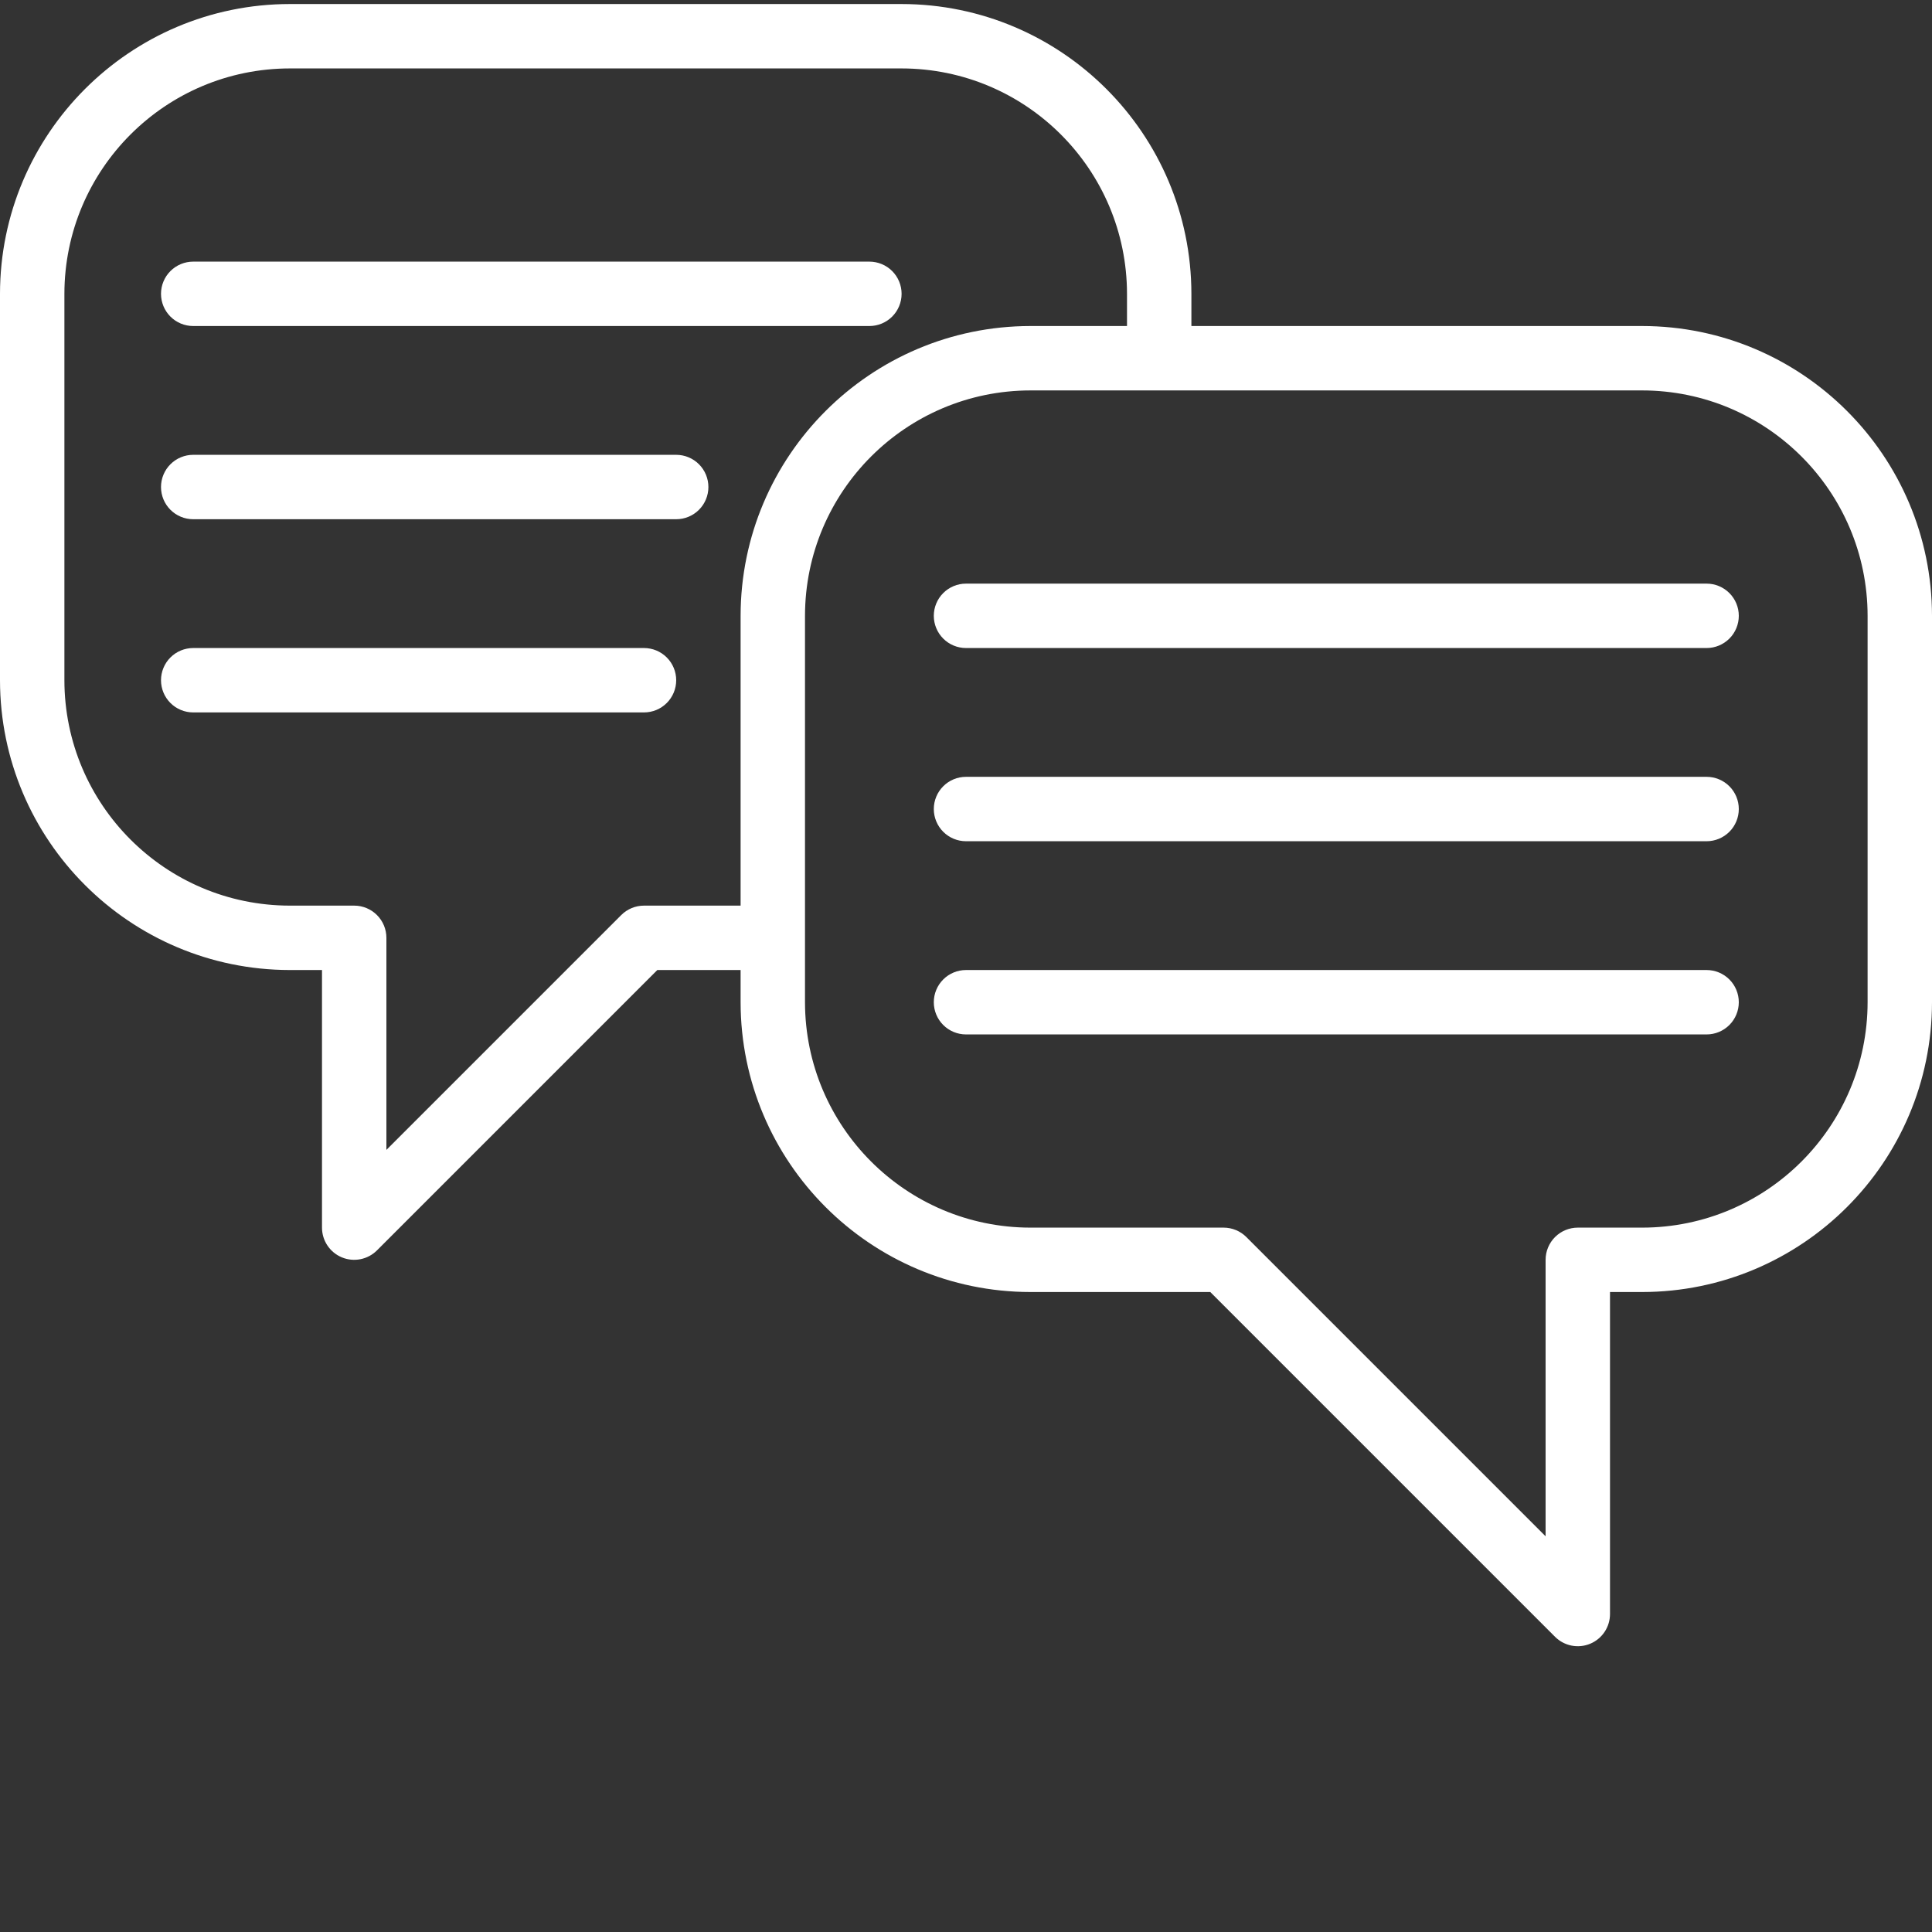 <svg xmlns="http://www.w3.org/2000/svg" width="512" height="512" viewBox="0 0 512 512" fill="none"><rect x="0" y="0" width="512" height="512" fill="#333333" stroke="none"/><g clip-path="url(#clip0_127_2)"><path d="M435.2 86.4H315.733V77.867C315.683 35.471 281.329 1.117 238.933 1.067H76.8C34.404 1.117 0.05 35.471 0 77.867V180.267C0.05 222.663 34.404 257.017 76.8 257.067H85.333V325.334C85.333 328.783 87.413 331.896 90.6 333.216C93.788 334.537 97.459 333.804 99.9 331.367L174.199 257.067H196.267V265.6C196.317 307.996 230.671 342.35 273.067 342.4H320.734L412.1 433.767C413.294 434.96 414.814 435.772 416.469 436.101C418.124 436.43 419.84 436.261 421.399 435.616C422.958 434.97 424.29 433.876 425.228 432.473C426.166 431.071 426.666 429.421 426.667 427.734V342.4H435.2C477.596 342.35 511.95 307.996 512 265.6V163.2C511.95 120.805 477.596 86.45 435.2 86.4ZM170.667 240C168.404 240.001 166.234 240.9 164.634 242.501L102.4 304.734V248.534C102.4 246.27 101.501 244.1 99.901 242.5C98.3 240.899 96.13 240 93.867 240H76.8C43.825 239.963 17.104 213.242 17.067 180.267V77.867C17.104 44.892 43.825 18.171 76.8 18.134H238.933C271.908 18.171 298.629 44.892 298.667 77.867V86.4H273.067C230.671 86.45 196.317 120.805 196.267 163.2V240H170.667ZM494.933 265.6C494.896 298.575 468.175 325.296 435.2 325.334H418.133C415.87 325.334 413.7 326.233 412.099 327.833C410.499 329.433 409.6 331.604 409.6 333.867V407.134L330.3 327.834C328.7 326.234 326.53 325.334 324.267 325.334H273.067C240.092 325.296 213.371 298.575 213.333 265.6V163.2C213.371 130.225 240.092 103.504 273.067 103.467H435.2C468.175 103.504 494.896 130.225 494.933 163.2V265.6Z" fill="white"></path><path d="M452.267 154.667H256C253.737 154.667 251.566 155.566 249.966 157.166C248.366 158.766 247.467 160.937 247.467 163.2C247.467 165.463 248.366 167.634 249.966 169.234C251.566 170.834 253.737 171.734 256 171.734H452.267C454.53 171.734 456.7 170.834 458.301 169.234C459.901 167.634 460.8 165.463 460.8 163.2C460.8 160.937 459.901 158.766 458.301 157.166C456.7 155.566 454.53 154.667 452.267 154.667ZM452.267 205.867H256C253.737 205.867 251.566 206.766 249.966 208.366C248.366 209.966 247.467 212.137 247.467 214.4C247.467 216.663 248.366 218.834 249.966 220.434C251.566 222.034 253.737 222.934 256 222.934H452.267C454.53 222.934 456.7 222.034 458.301 220.434C459.901 218.834 460.8 216.663 460.8 214.4C460.8 212.137 459.901 209.966 458.301 208.366C456.7 206.766 454.53 205.867 452.267 205.867ZM452.267 257.067H256C253.737 257.067 251.566 257.966 249.966 259.566C248.366 261.166 247.467 263.337 247.467 265.6C247.467 267.863 248.366 270.034 249.966 271.634C251.566 273.234 253.737 274.134 256 274.134H452.267C454.53 274.134 456.7 273.234 458.301 271.634C459.901 270.034 460.8 267.863 460.8 265.6C460.8 263.337 459.901 261.166 458.301 259.566C456.7 257.966 454.53 257.067 452.267 257.067ZM51.2 86.4H230.4C232.663 86.4 234.834 85.501 236.434 83.901C238.034 82.3 238.933 80.13 238.933 77.867C238.933 75.604 238.034 73.433 236.434 71.833C234.834 70.233 232.663 69.334 230.4 69.334H51.2C48.937 69.334 46.766 70.233 45.166 71.833C43.566 73.433 42.667 75.604 42.667 77.867C42.667 80.13 43.566 82.3 45.166 83.901C46.766 85.501 48.937 86.4 51.2 86.4ZM179.2 120.533H51.2C48.937 120.533 46.766 121.433 45.166 123.033C43.566 124.633 42.667 126.804 42.667 129.067C42.667 131.33 43.566 133.5 45.166 135.101C46.766 136.701 48.937 137.6 51.2 137.6H179.2C181.463 137.6 183.634 136.701 185.234 135.101C186.834 133.5 187.733 131.33 187.733 129.067C187.733 126.804 186.834 124.633 185.234 123.033C183.634 121.433 181.463 120.533 179.2 120.533ZM170.667 171.734H51.2C48.937 171.734 46.766 172.633 45.166 174.233C43.566 175.833 42.667 178.004 42.667 180.267C42.667 182.53 43.566 184.701 45.166 186.301C46.766 187.901 48.937 188.8 51.2 188.8H170.667C172.93 188.8 175.1 187.901 176.701 186.301C178.301 184.701 179.2 182.53 179.2 180.267C179.2 178.004 178.301 175.833 176.701 174.233C175.1 172.633 172.93 171.734 170.667 171.734Z" fill="white"></path></g><defs><clipPath id="clip0_127_2"><rect width="512" height="512" fill="white"></rect></clipPath></defs></svg>